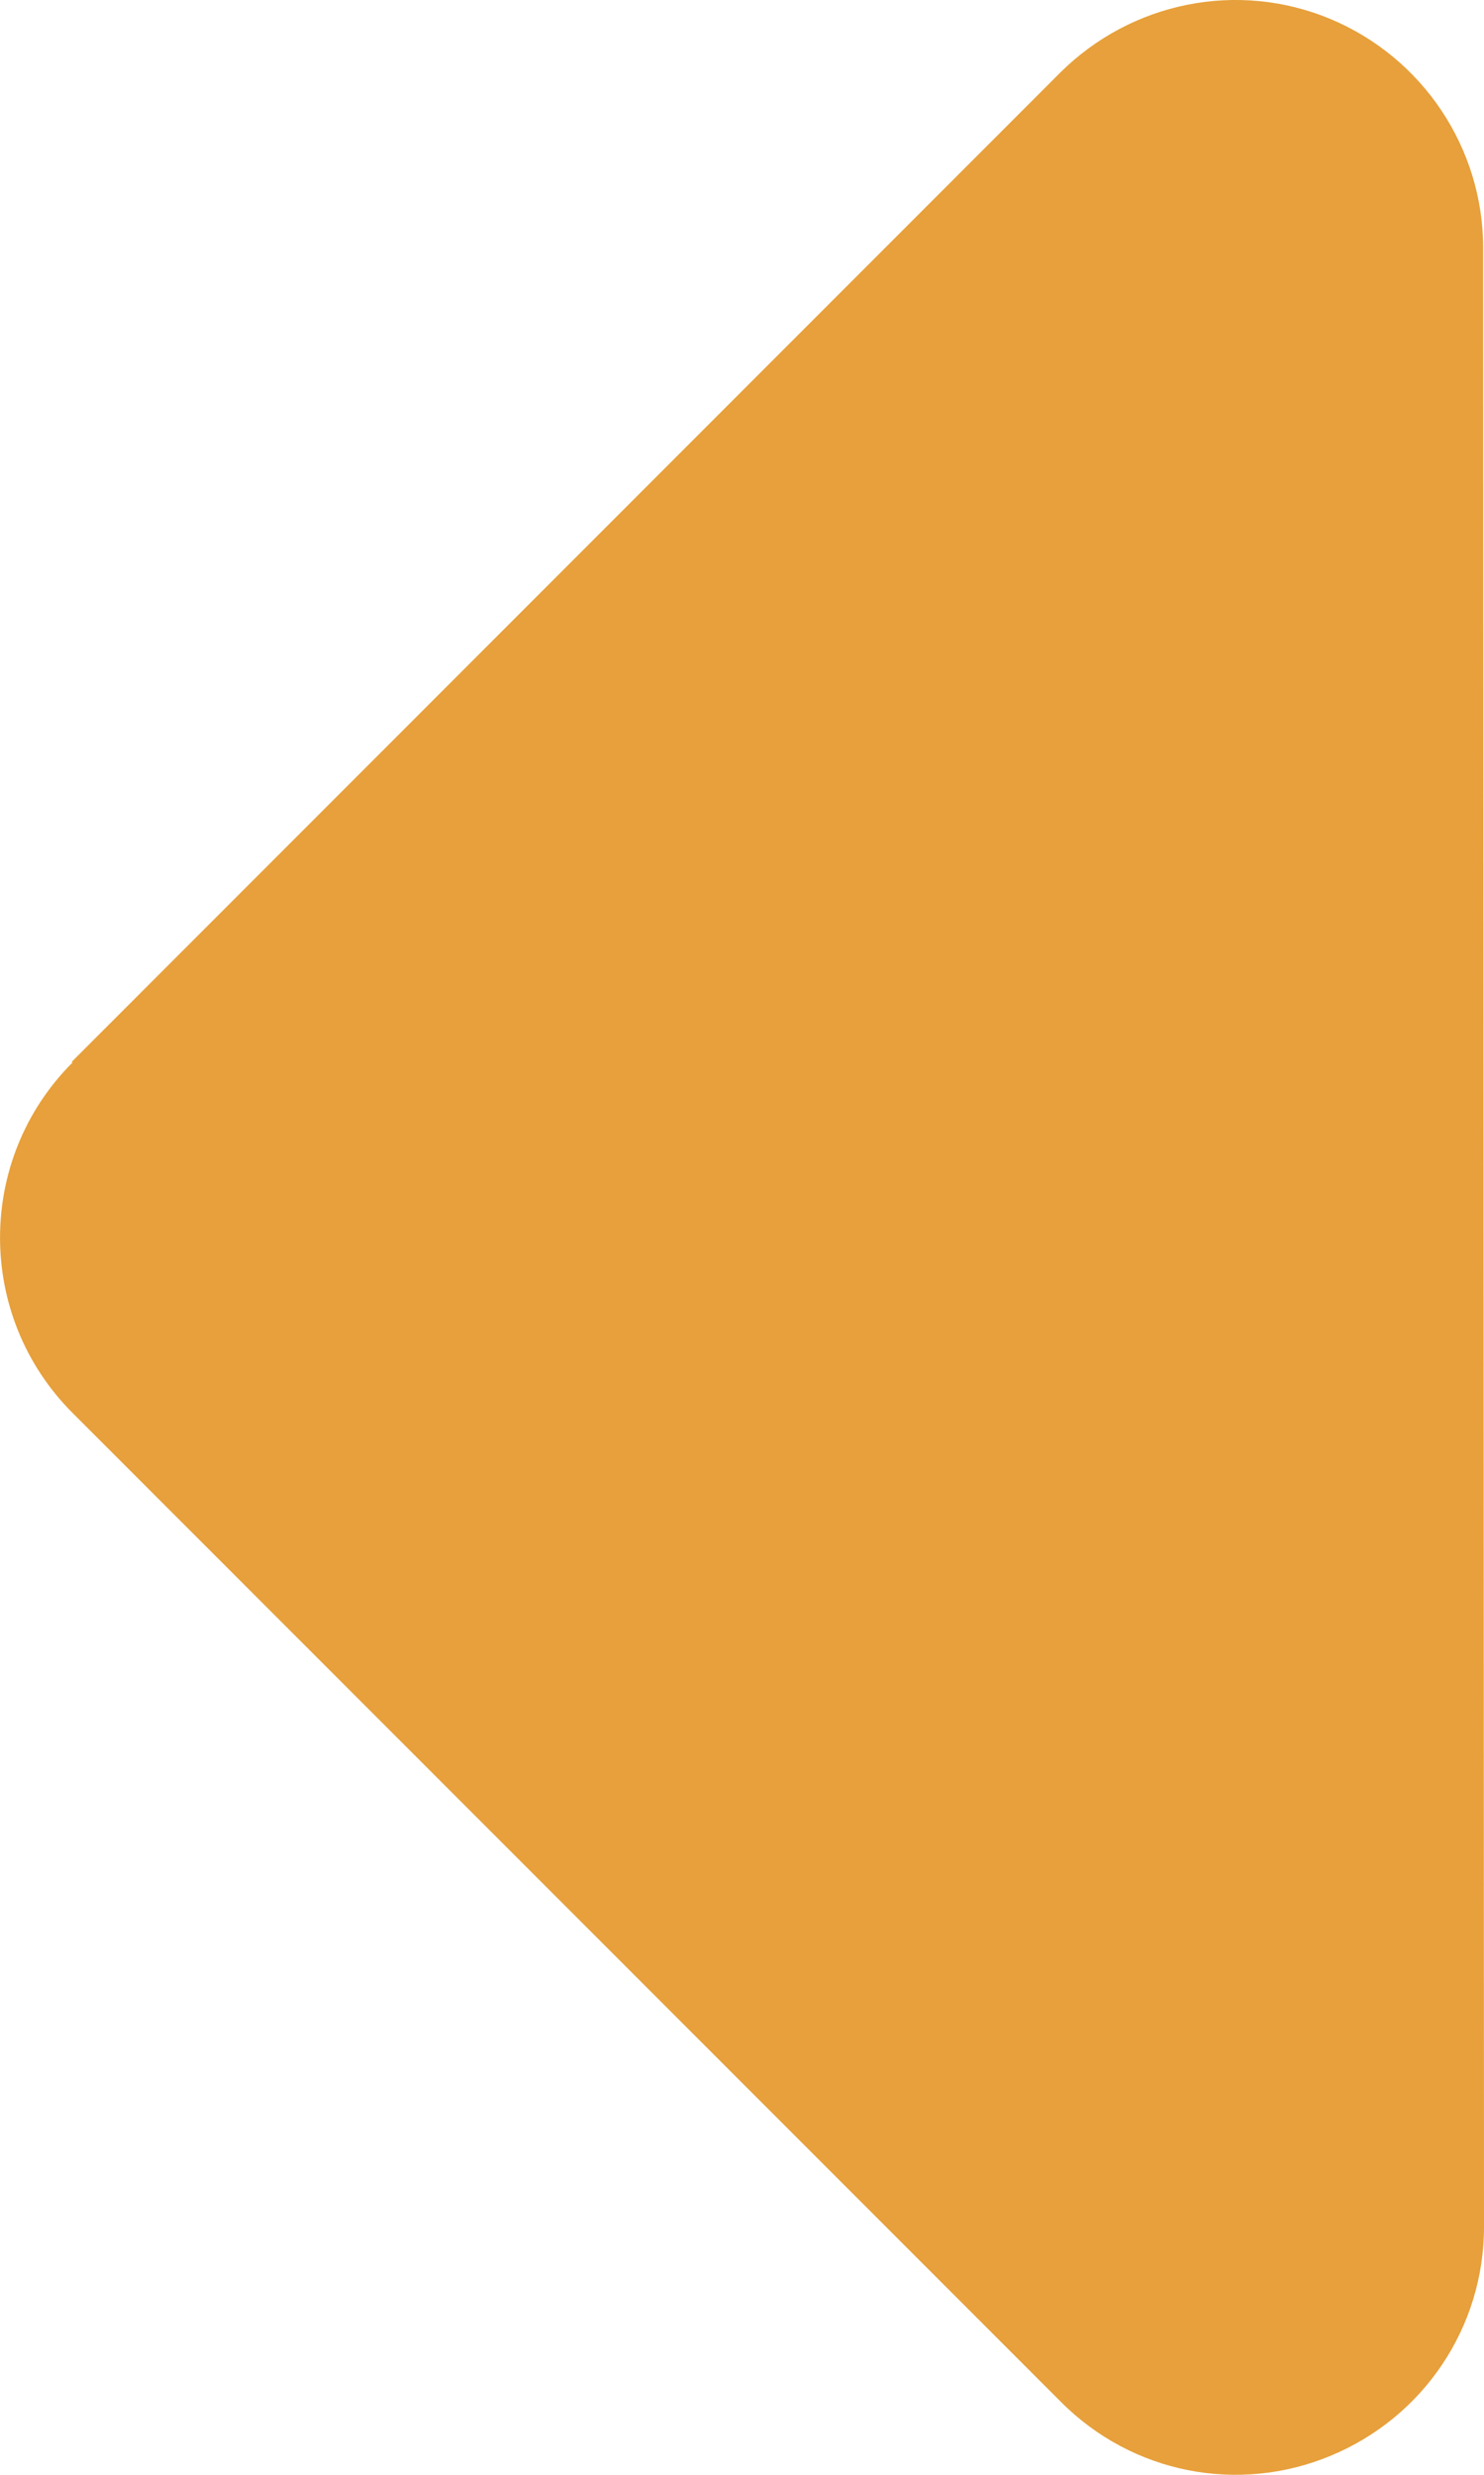 <svg width="12" height="20" viewBox="0 0 12 20" fill="none" xmlns="http://www.w3.org/2000/svg">
<path id="Vector" d="M0.586 8.587C-0.195 9.368 -0.195 10.636 0.586 11.418L8.582 19.414C9.157 19.989 10.013 20.158 10.763 19.845C11.512 19.533 12 18.808 12 17.996L11.993 2.003C11.993 1.197 11.506 0.466 10.757 0.153C10.007 -0.159 9.151 0.016 8.576 0.584L0.58 8.581L0.586 8.587Z" fill="#E7A03B"/>
</svg>
